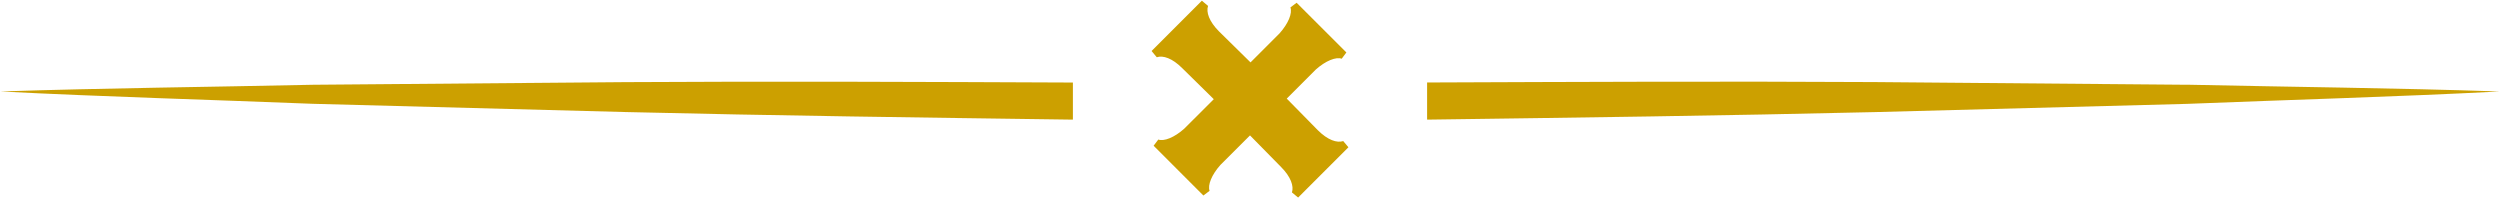 <svg width="428" height="34" viewBox="0 0 428 34" fill="none" xmlns="http://www.w3.org/2000/svg">
<g clip-path="url(#clip0_11_352)">
<path d="M230.85 25.211L222.24 33.821L221.18 32.941C221.53 31.871 221 30.281 219.32 28.591L214 23.181L208.94 28.231C207.43 29.921 206.73 31.691 207.08 32.671L206.02 33.471L197.5 24.951L198.3 23.891C199.28 24.241 201.05 23.541 202.74 22.031L207.8 16.981L202.39 11.661C200.7 9.971 199.11 9.441 198.04 9.801L197.15 8.731L205.76 0.121L206.82 1.011C206.46 2.071 207 3.671 208.68 5.361L214.09 10.681L219.06 5.711C220.57 4.021 221.28 2.251 220.92 1.271L221.98 0.471L230.5 8.981L229.7 10.051C228.72 9.701 226.95 10.401 225.26 11.911L220.29 16.881L225.61 22.291C227.3 23.981 228.89 24.511 229.96 24.151L230.85 25.211Z" fill="#CCA000"/>
<path d="M183.68 14.131C158.14 14.021 132.61 13.901 107.07 14.061L53.59 14.511C35.76 14.901 17.93 15.071 0.09 15.661C17.9 16.571 35.73 17.061 53.55 17.771L107.03 19.181C132.58 19.801 158.13 20.131 183.68 20.481V14.131Z" fill="#CCA000"/>
<path d="M374.41 14.511L320.93 14.051C295.39 13.901 269.86 14.021 244.32 14.121V20.481C269.87 20.131 295.43 19.801 320.97 19.191L374.45 17.781C392.27 17.071 410.09 16.581 427.91 15.661C410.07 15.061 392.24 14.891 374.41 14.501V14.511Z" fill="#CCA000"/>
</g>
<defs>
<clipPath id="clip0_11_352">
<rect width="427.82" height="33.71" fill="white" transform="translate(0.09 0.111)"/>
</clipPath>
</defs>
</svg>

